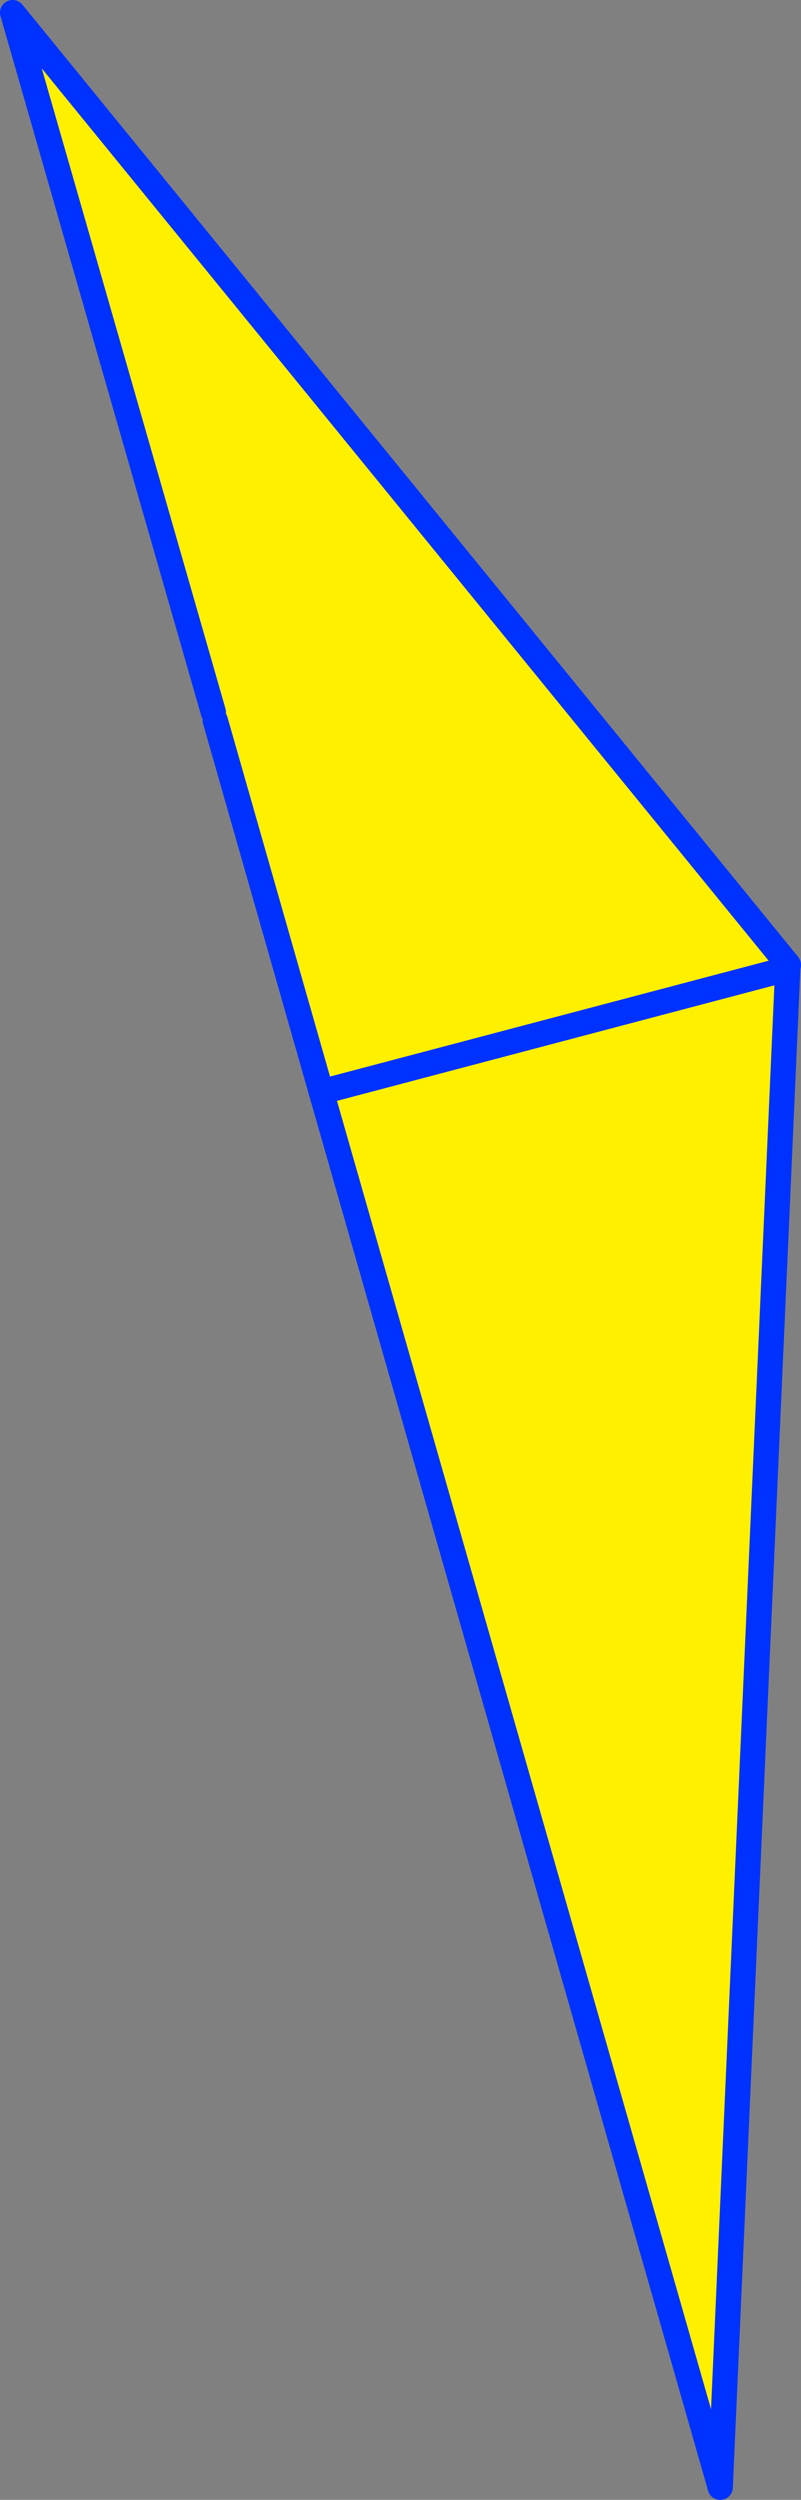 <?xml version="1.0" encoding="UTF-8" standalone="no"?>
<svg xmlns:xlink="http://www.w3.org/1999/xlink" height="197.8px" width="63.45px" xmlns="http://www.w3.org/2000/svg">
  <rect width="100%" height="100%" fill="#808080" stroke="none"/>
  <g transform="matrix(1.0, 0.0, 0.0, 1.0, 32.05, 134.4)">
    <path d="M30.4 -58.05 L30.35 -57.75 -6.6 -48.0 30.35 -57.75 25.0 62.4 -6.6 -48.0 -15.0 -77.4 -15.15 -78.05 -31.05 -133.4 30.4 -58.05" fill="#fff000" fill-rule="evenodd" stroke="none"/>
    <path d="M30.4 -58.05 L-31.05 -133.4 -15.15 -78.05 M-6.6 -48.0 L30.35 -57.75 25.0 62.4" fill="none" stroke="#0032ff" stroke-linecap="round" stroke-linejoin="round" stroke-width="2.0"/>
    <path d="M-15.0 -77.4 L-6.6 -48.0 25.0 62.4" fill="none" stroke="#0032ff" stroke-linecap="round" stroke-linejoin="round" stroke-width="2.0"/>
  </g>
</svg>

